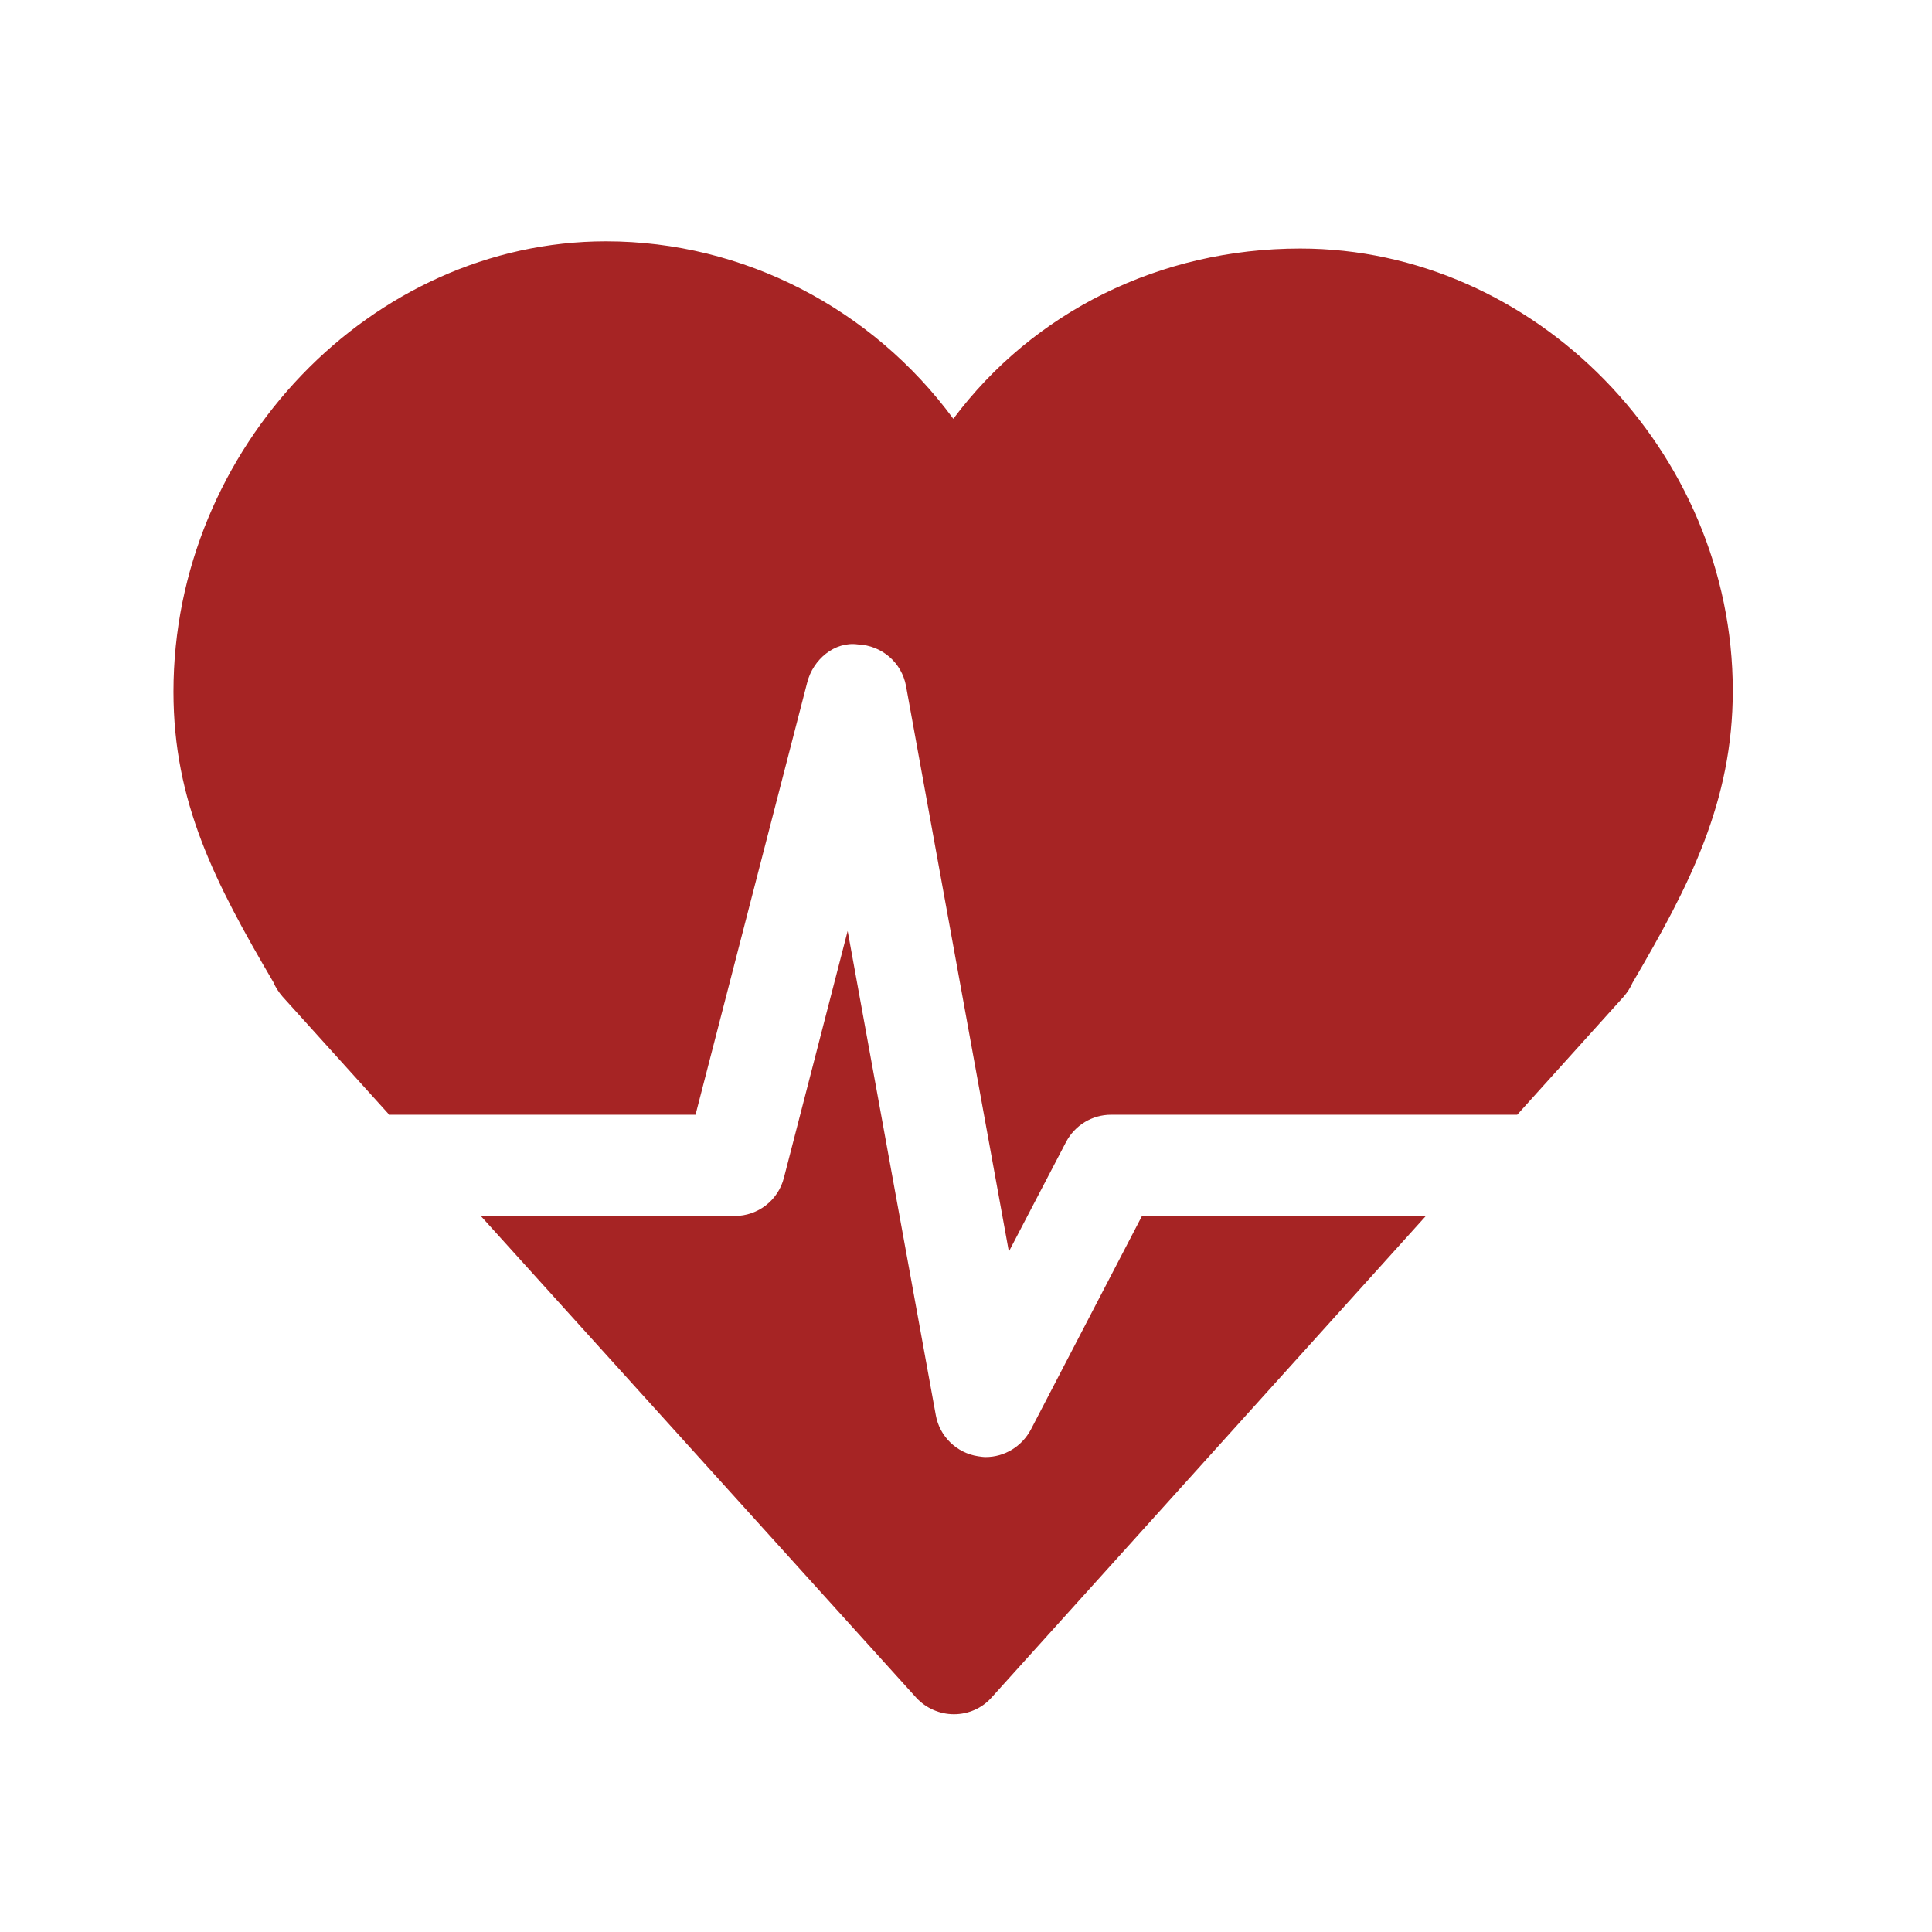<svg xmlns="http://www.w3.org/2000/svg" xmlns:xlink="http://www.w3.org/1999/xlink" width="50" viewBox="0 0 37.5 37.5" height="50" preserveAspectRatio="xMidYMid meet"><defs><clipPath id="eba55ff80e"><path d="M 3.336 4 L 33.684 4 L 33.684 25 L 3.336 25 Z M 3.336 4 " clip-rule="nonzero"></path></clipPath><clipPath id="078312cda6"><path d="M 9 18 L 28 18 L 28 33.328 L 9 33.328 Z M 9 18 " clip-rule="nonzero"></path></clipPath></defs><g clip-path="url(#eba55ff80e)"><path fill="#a62424" d="M 13.5 21.637 L 15.668 13.246 C 15.781 12.801 16.199 12.445 16.652 12.508 C 17.117 12.527 17.504 12.863 17.586 13.316 L 19.582 24.293 L 20.691 22.168 C 20.863 21.84 21.199 21.637 21.566 21.637 L 29.449 21.637 L 31.516 19.344 C 31.586 19.262 31.645 19.172 31.688 19.074 C 32.793 17.191 33.633 15.562 33.633 13.406 C 33.633 8.754 29.789 4.824 25.238 4.824 C 22.504 4.824 20.051 6.059 18.504 8.129 C 16.934 5.996 14.438 4.684 11.762 4.684 C 7.211 4.684 3.367 8.688 3.367 13.426 C 3.367 15.566 4.168 17.125 5.305 19.062 C 5.348 19.164 5.41 19.258 5.484 19.344 L 7.555 21.637 Z M 13.5 21.637 " fill-opacity="1" fill-rule="nonzero"></path></g><g clip-path="url(#078312cda6)"><path fill="#a62424" d="M 22.164 23.605 L 20.008 27.75 C 19.832 28.078 19.496 28.281 19.133 28.281 C 19.082 28.281 19.031 28.273 18.984 28.266 C 18.57 28.203 18.238 27.883 18.164 27.469 L 16.453 18.07 L 15.215 22.863 C 15.105 23.297 14.711 23.602 14.262 23.602 L 9.332 23.602 L 17.785 32.953 C 17.973 33.156 18.238 33.273 18.516 33.273 C 18.797 33.273 19.062 33.156 19.246 32.949 L 27.676 23.602 Z M 22.164 23.605 " fill-opacity="1" fill-rule="nonzero"></path></g></svg>